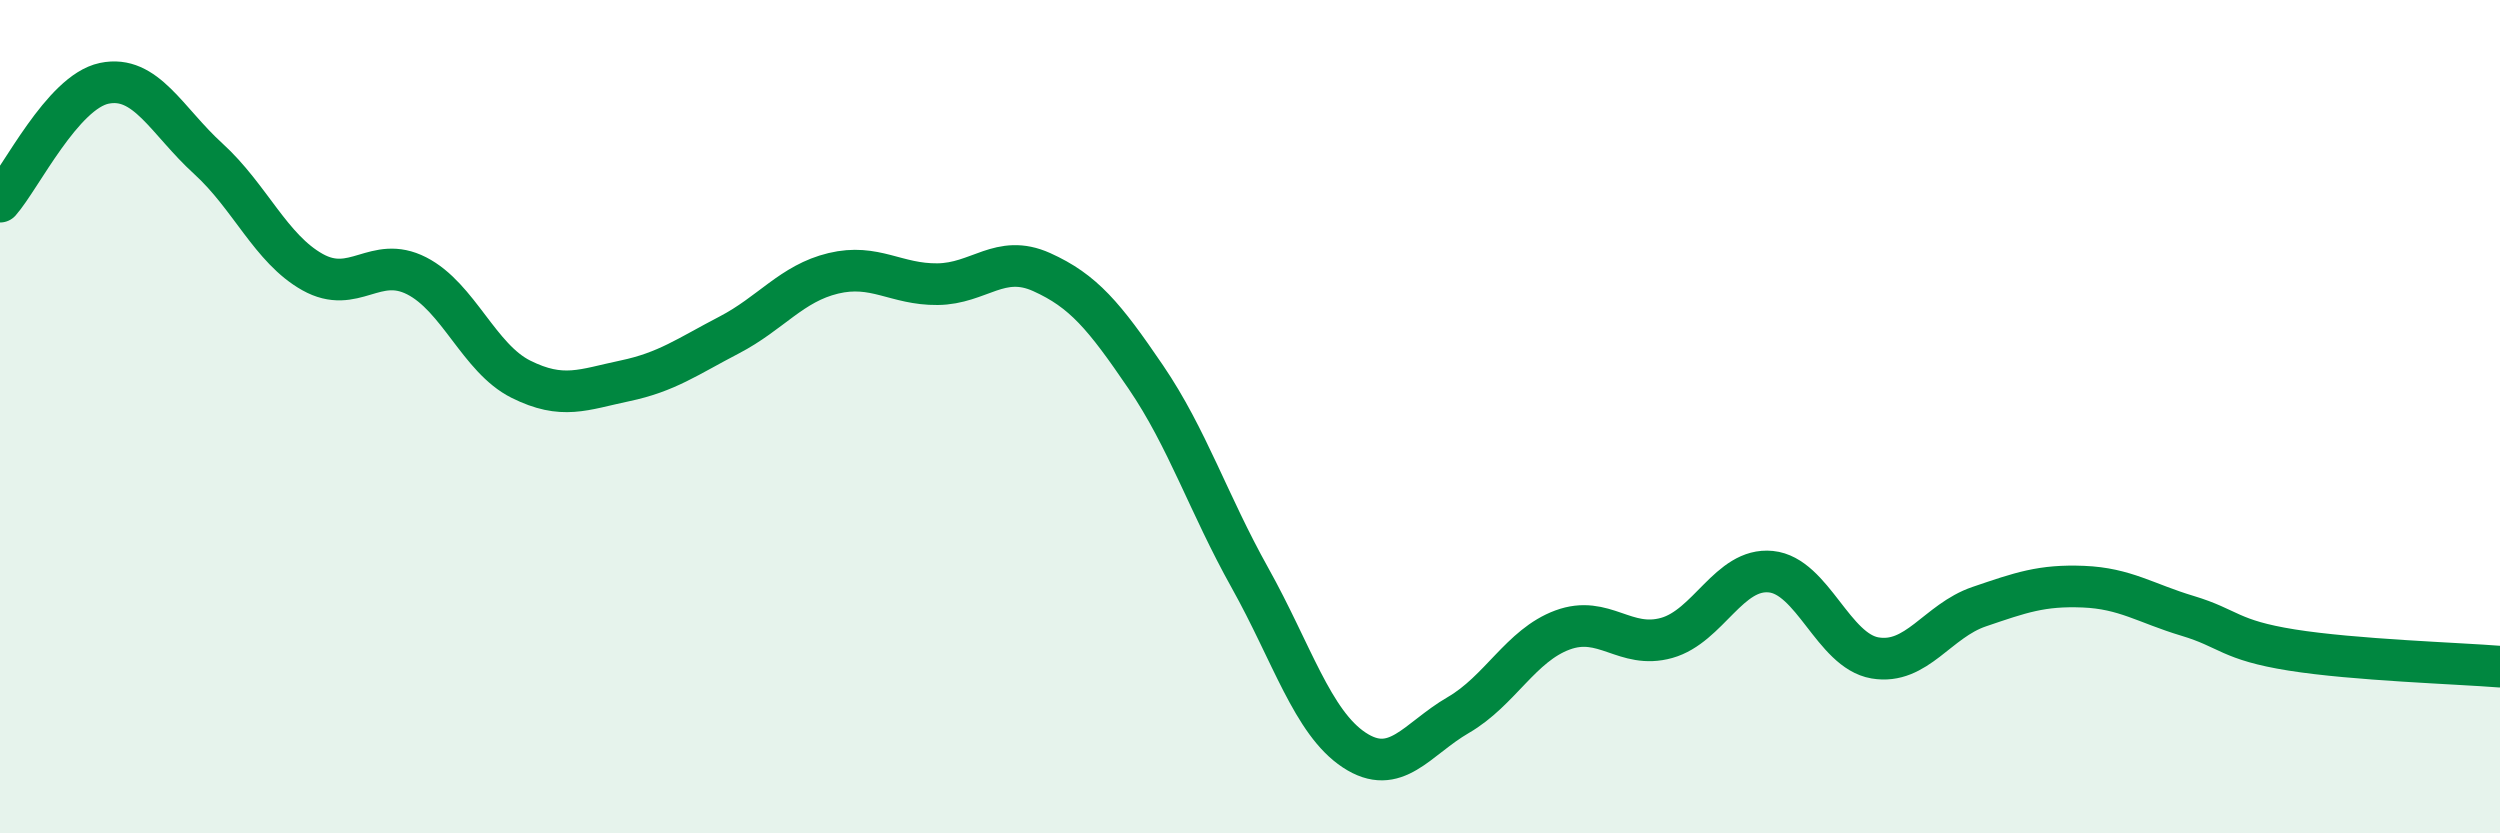 
    <svg width="60" height="20" viewBox="0 0 60 20" xmlns="http://www.w3.org/2000/svg">
      <path
        d="M 0,4.84 C 0.5,4.27 1.5,2.21 2.5,2 C 3.5,1.79 4,2.9 5,3.81 C 6,4.72 6.5,5.97 7.5,6.53 C 8.5,7.09 9,6.11 10,6.62 C 11,7.13 11.5,8.6 12.5,9.1 C 13.5,9.6 14,9.35 15,9.14 C 16,8.93 16.5,8.56 17.5,8.04 C 18.5,7.52 19,6.8 20,6.56 C 21,6.32 21.5,6.83 22.5,6.82 C 23.5,6.81 24,6.08 25,6.53 C 26,6.98 26.5,7.58 27.5,9.05 C 28.5,10.52 29,12.08 30,13.87 C 31,15.66 31.5,17.34 32.5,18 C 33.5,18.66 34,17.74 35,17.16 C 36,16.58 36.5,15.49 37.5,15.12 C 38.5,14.75 39,15.59 40,15.31 C 41,15.03 41.5,13.62 42.5,13.72 C 43.5,13.82 44,15.62 45,15.79 C 46,15.96 46.5,14.9 47.5,14.56 C 48.5,14.22 49,14.04 50,14.08 C 51,14.12 51.5,14.48 52.5,14.78 C 53.5,15.08 53.5,15.36 55,15.6 C 56.5,15.84 59,15.92 60,16L60 20L0 20Z"
        fill="#008740"
        opacity="0.1"
        stroke-linecap="round"
        stroke-linejoin="round"
      />
      <path
        d="M 0,4.84 C 0.5,4.27 1.5,2.21 2.5,2 C 3.5,1.79 4,2.9 5,3.81 C 6,4.72 6.5,5.97 7.5,6.53 C 8.5,7.09 9,6.11 10,6.62 C 11,7.13 11.5,8.6 12.5,9.1 C 13.5,9.6 14,9.35 15,9.14 C 16,8.93 16.5,8.56 17.5,8.04 C 18.5,7.52 19,6.8 20,6.56 C 21,6.32 21.5,6.83 22.5,6.82 C 23.5,6.81 24,6.08 25,6.53 C 26,6.98 26.5,7.58 27.5,9.05 C 28.5,10.52 29,12.08 30,13.87 C 31,15.66 31.5,17.34 32.5,18 C 33.5,18.66 34,17.74 35,17.16 C 36,16.58 36.5,15.49 37.5,15.12 C 38.5,14.75 39,15.59 40,15.31 C 41,15.03 41.5,13.62 42.5,13.72 C 43.5,13.82 44,15.62 45,15.79 C 46,15.96 46.5,14.9 47.5,14.56 C 48.5,14.22 49,14.04 50,14.08 C 51,14.12 51.5,14.48 52.5,14.78 C 53.5,15.08 53.5,15.36 55,15.6 C 56.5,15.84 59,15.92 60,16"
        stroke="#008740"
        stroke-width="1"
        fill="none"
        stroke-linecap="round"
        stroke-linejoin="round"
      />
    </svg>
  